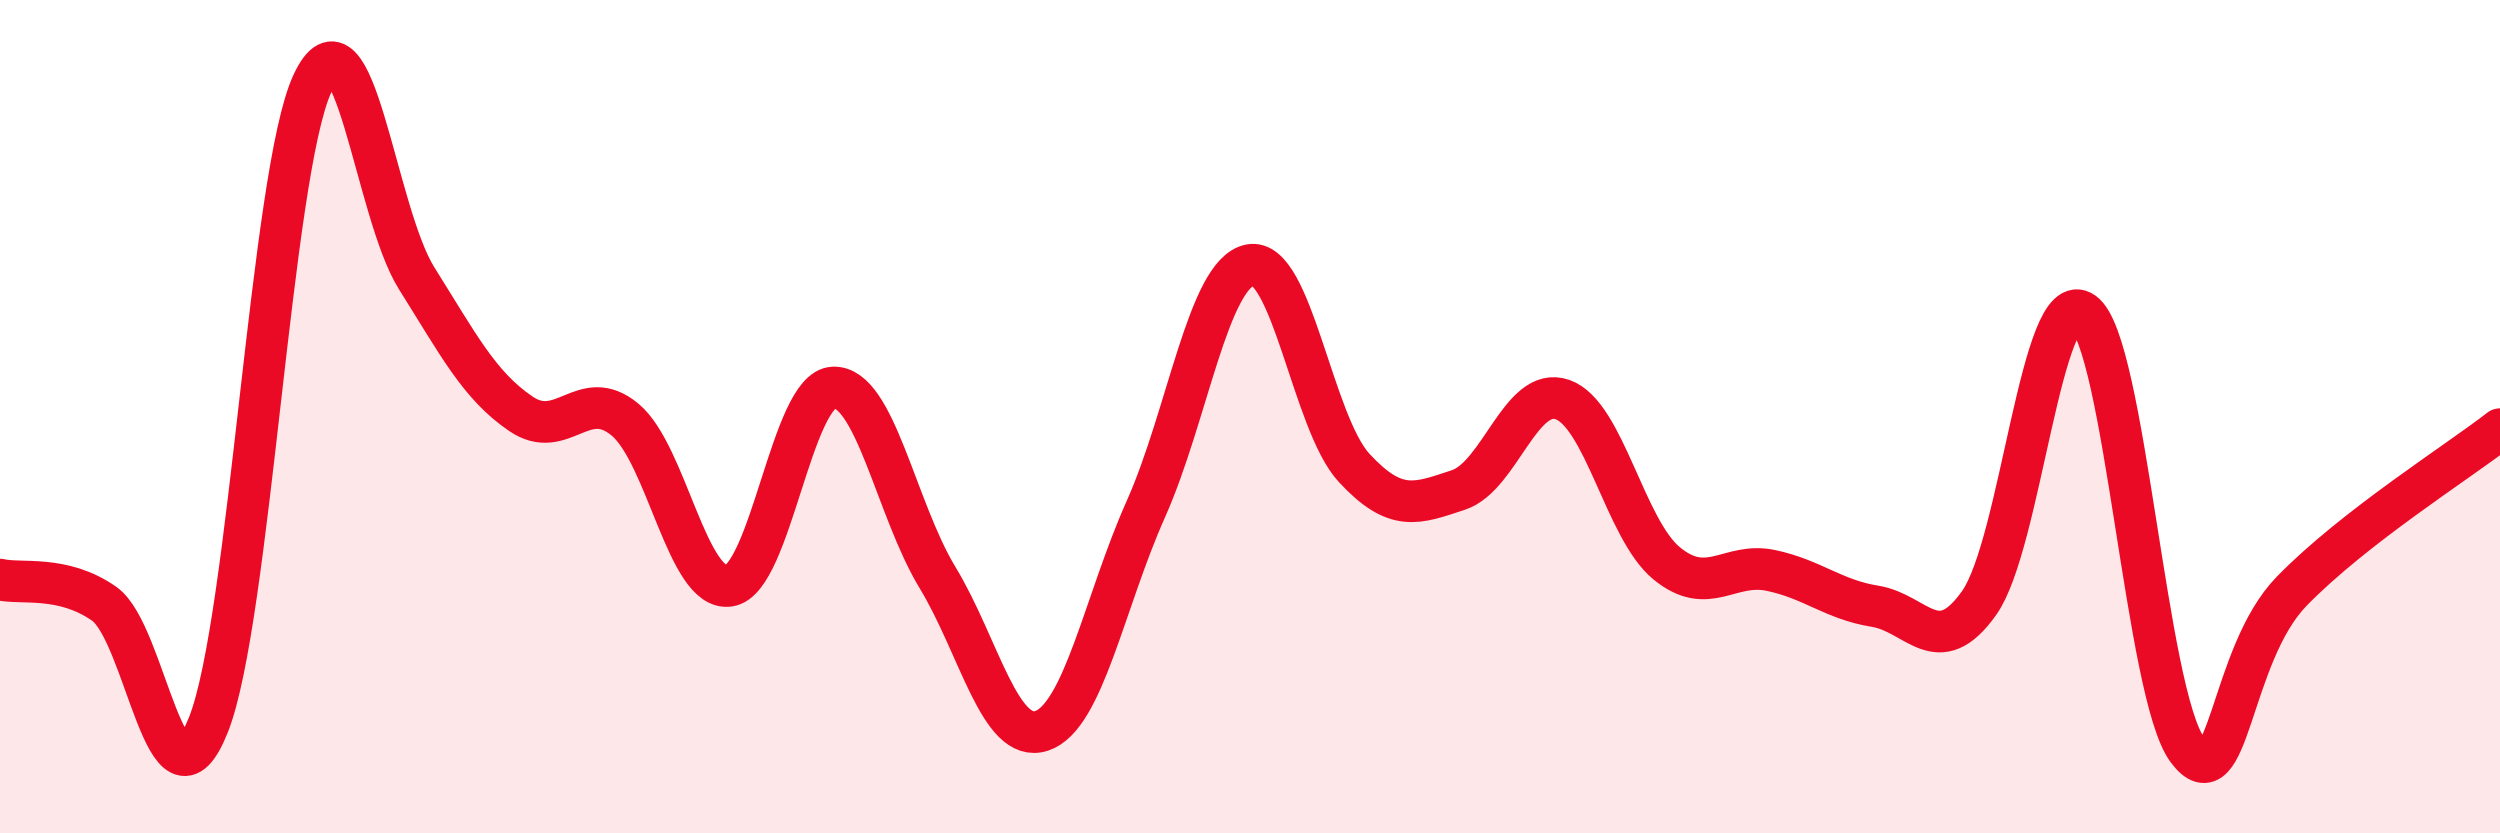 
    <svg width="60" height="20" viewBox="0 0 60 20" xmlns="http://www.w3.org/2000/svg">
      <path
        d="M 0,13.91 C 0.5,14.03 1.5,13.79 2.5,14.49 C 3.5,15.19 4,19.9 5,17.4 C 6,14.9 6.5,4.14 7.5,2 C 8.5,-0.14 9,5.09 10,6.68 C 11,8.27 11.5,9.25 12.5,9.93 C 13.5,10.61 14,9.24 15,10.07 C 16,10.9 16.5,14.21 17.5,14.06 C 18.5,13.91 19,9.34 20,9.3 C 21,9.26 21.5,12.21 22.5,13.86 C 23.5,15.51 24,17.87 25,17.54 C 26,17.21 26.5,14.46 27.5,12.22 C 28.5,9.98 29,6.56 30,6.36 C 31,6.16 31.5,10.15 32.5,11.23 C 33.5,12.31 34,12.09 35,11.76 C 36,11.43 36.5,9.24 37.5,9.59 C 38.5,9.94 39,12.7 40,13.52 C 41,14.34 41.5,13.48 42.5,13.69 C 43.5,13.9 44,14.39 45,14.55 C 46,14.71 46.5,15.88 47.5,14.47 C 48.5,13.06 49,6.79 50,7.5 C 51,8.21 51.5,16.66 52.5,18 C 53.5,19.34 53.5,15.73 55,14.19 C 56.5,12.65 59,11.08 60,10.3L60 20L0 20Z"
        fill="#EB0A25"
        opacity="0.1"
        stroke-linecap="round"
        stroke-linejoin="round"
      />
      <path
        d="M 0,13.91 C 0.5,14.03 1.5,13.79 2.5,14.49 C 3.5,15.19 4,19.9 5,17.4 C 6,14.9 6.5,4.14 7.5,2 C 8.5,-0.14 9,5.09 10,6.68 C 11,8.27 11.5,9.25 12.5,9.93 C 13.5,10.61 14,9.24 15,10.07 C 16,10.9 16.5,14.21 17.5,14.06 C 18.5,13.91 19,9.34 20,9.3 C 21,9.26 21.5,12.21 22.5,13.86 C 23.5,15.51 24,17.87 25,17.54 C 26,17.21 26.5,14.46 27.5,12.22 C 28.5,9.98 29,6.56 30,6.36 C 31,6.16 31.5,10.15 32.5,11.23 C 33.5,12.31 34,12.09 35,11.76 C 36,11.43 36.5,9.24 37.5,9.59 C 38.5,9.94 39,12.7 40,13.52 C 41,14.34 41.5,13.48 42.5,13.69 C 43.5,13.9 44,14.39 45,14.55 C 46,14.71 46.5,15.88 47.5,14.47 C 48.5,13.06 49,6.79 50,7.5 C 51,8.21 51.5,16.66 52.5,18 C 53.5,19.34 53.5,15.73 55,14.19 C 56.5,12.65 59,11.08 60,10.3"
        stroke="#EB0A25"
        stroke-width="1"
        fill="none"
        stroke-linecap="round"
        stroke-linejoin="round"
      />
    </svg>
  